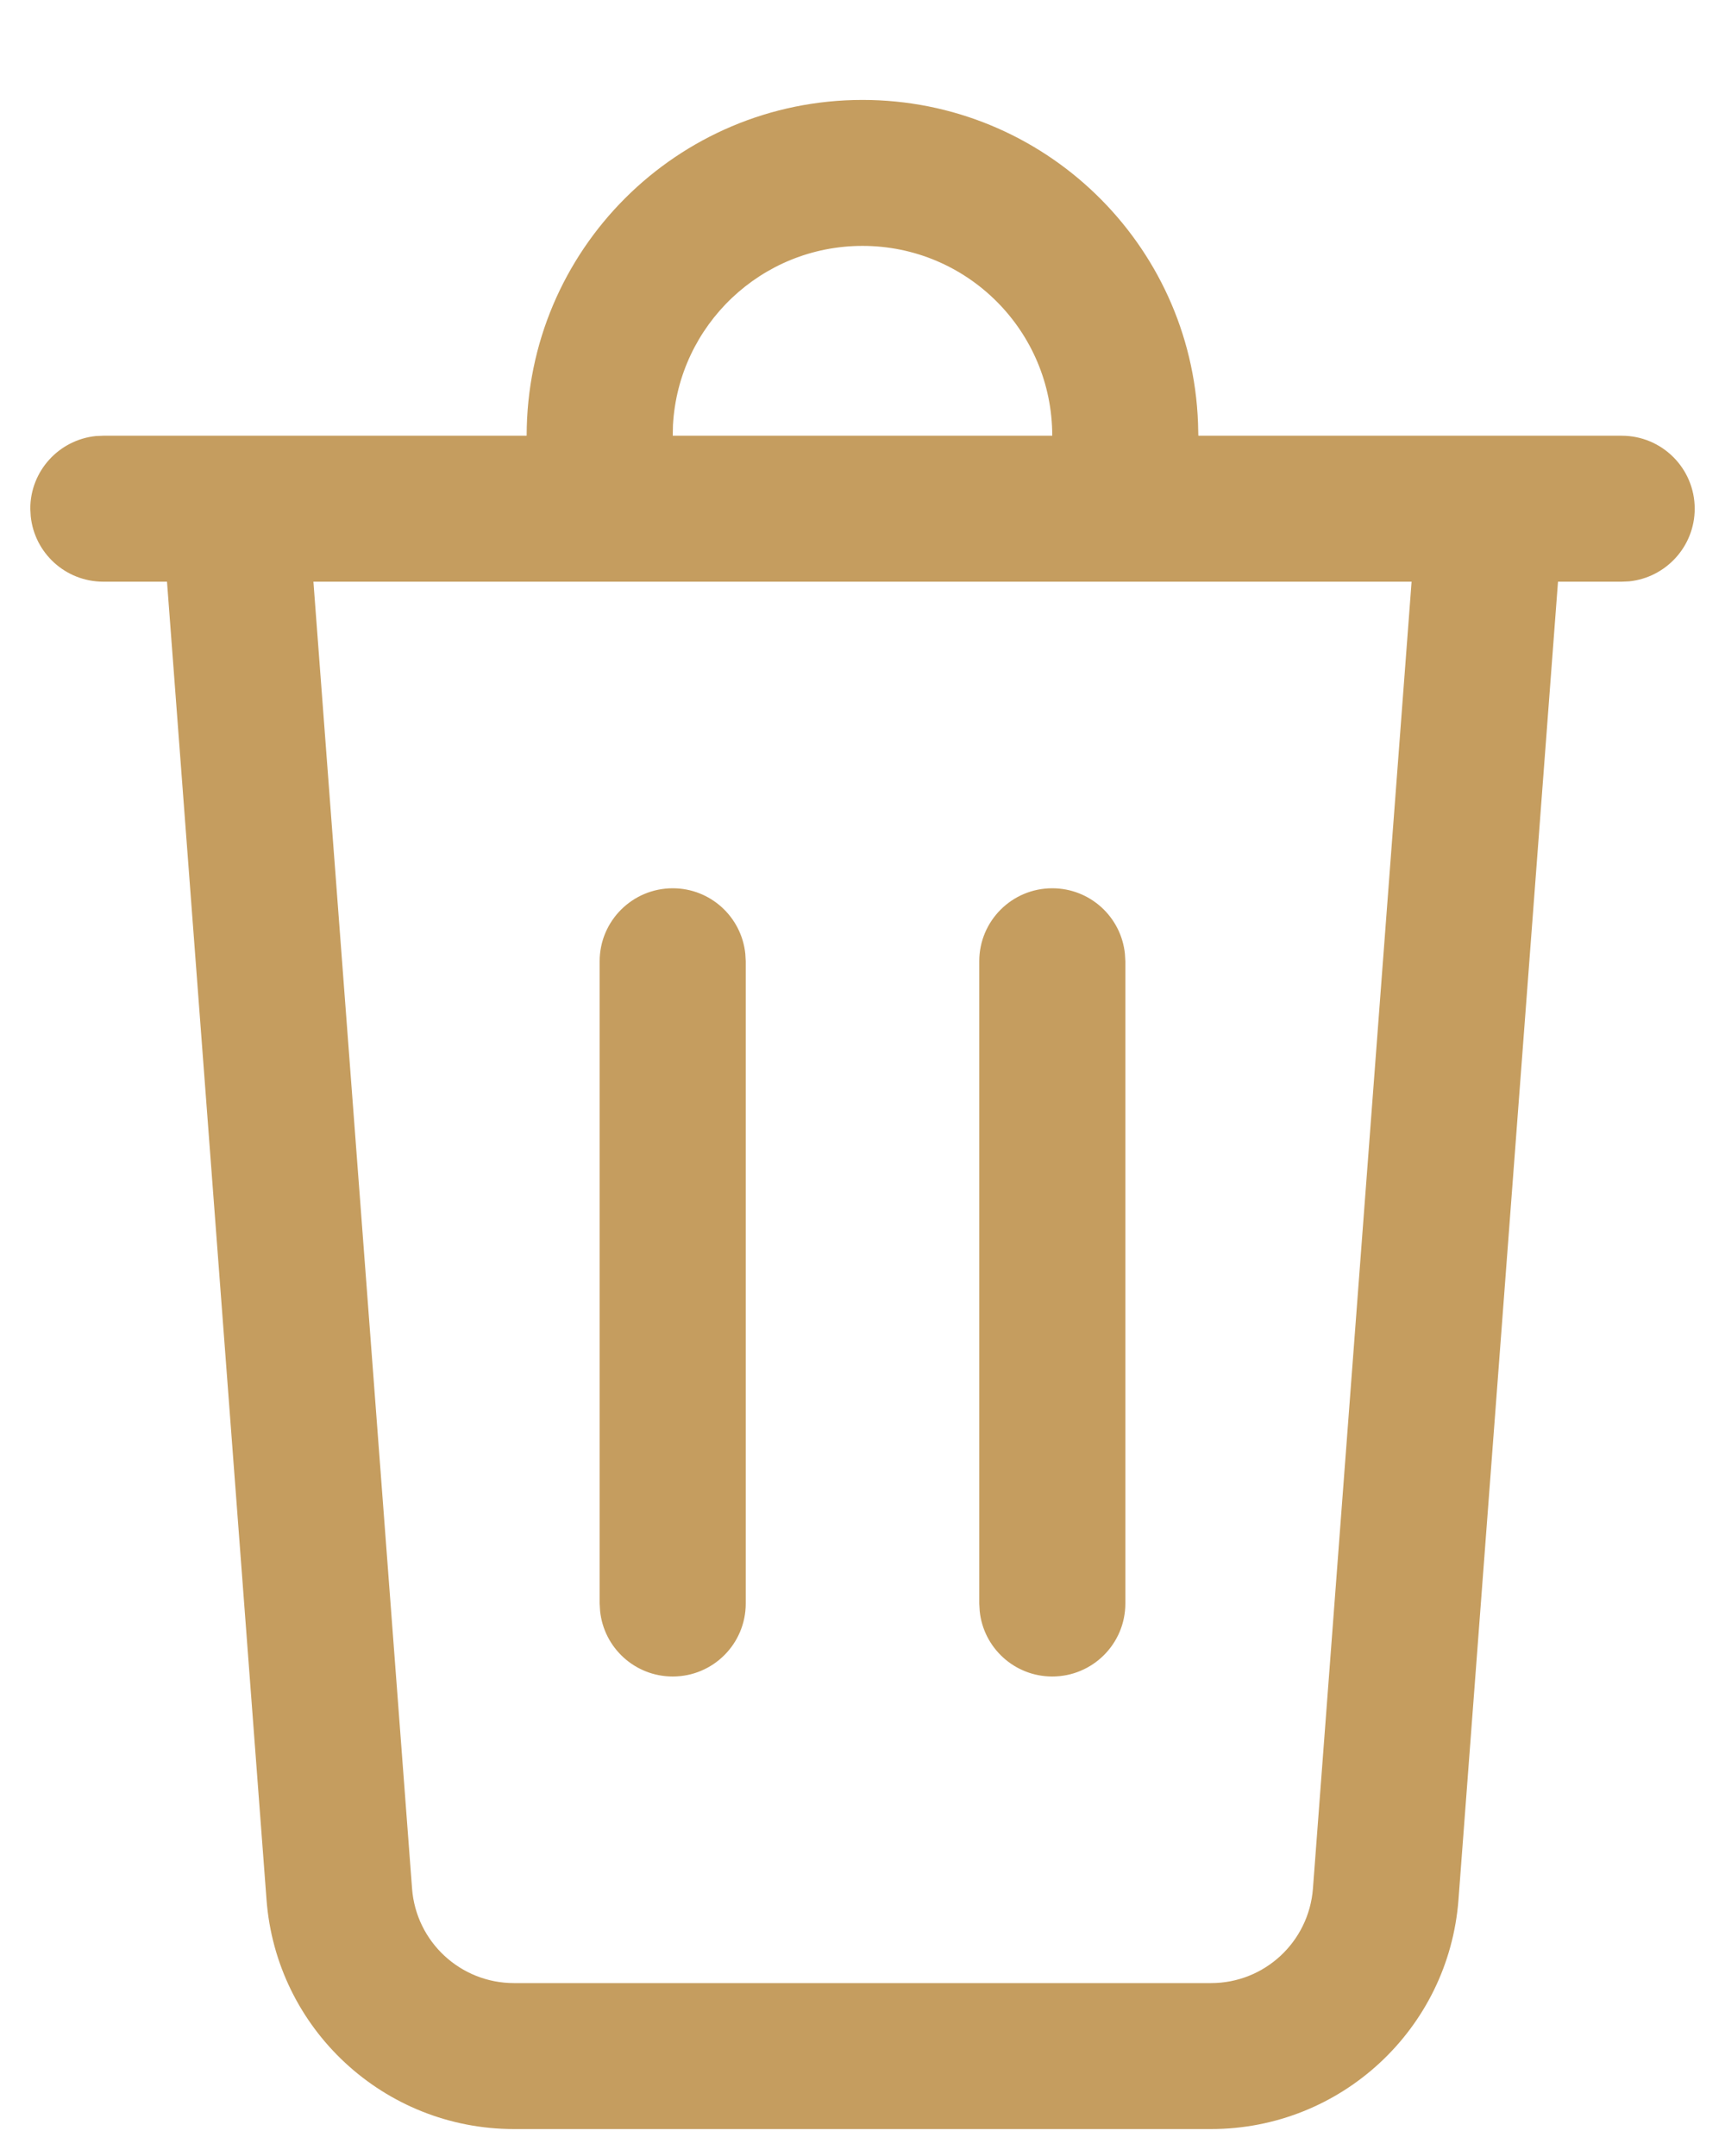 <svg width="16" height="20" viewBox="0 0 16 20" fill="none" xmlns="http://www.w3.org/2000/svg">
<path d="M8 0.927C9.68 0.927 11.05 2.258 11.112 3.922L11.115 4.042H15.042C15.416 4.042 15.719 4.345 15.719 4.719C15.719 5.069 15.452 5.358 15.111 5.393L15.042 5.396H14.451L13.528 17.621C13.438 18.822 12.437 19.75 11.233 19.75H4.767C3.563 19.75 2.562 18.822 2.472 17.621L1.549 5.396H0.958C0.608 5.396 0.319 5.13 0.285 4.788L0.281 4.719C0.281 4.368 0.548 4.08 0.889 4.045L0.958 4.042H4.885C4.885 2.322 6.28 0.927 8 0.927ZM13.093 5.396H2.907L3.822 17.519C3.859 18.014 4.272 18.396 4.767 18.396H11.233C11.729 18.396 12.14 18.014 12.178 17.519L13.093 5.396ZM9.76 8.24C10.111 8.24 10.399 8.506 10.434 8.848L10.438 8.917V14.875C10.438 15.249 10.134 15.552 9.76 15.552C9.41 15.552 9.121 15.286 9.087 14.944L9.083 14.875V8.917C9.083 8.543 9.386 8.24 9.76 8.24ZM6.24 8.24C6.59 8.24 6.878 8.506 6.913 8.848L6.917 8.917V14.875C6.917 15.249 6.614 15.552 6.24 15.552C5.889 15.552 5.601 15.286 5.566 14.944L5.562 14.875V8.917C5.562 8.543 5.866 8.24 6.24 8.24ZM8 2.281C7.061 2.281 6.294 3.016 6.242 3.942L6.24 4.042H9.76C9.76 3.07 8.972 2.281 8 2.281Z" fill="#C59D5F"/>
</svg>
